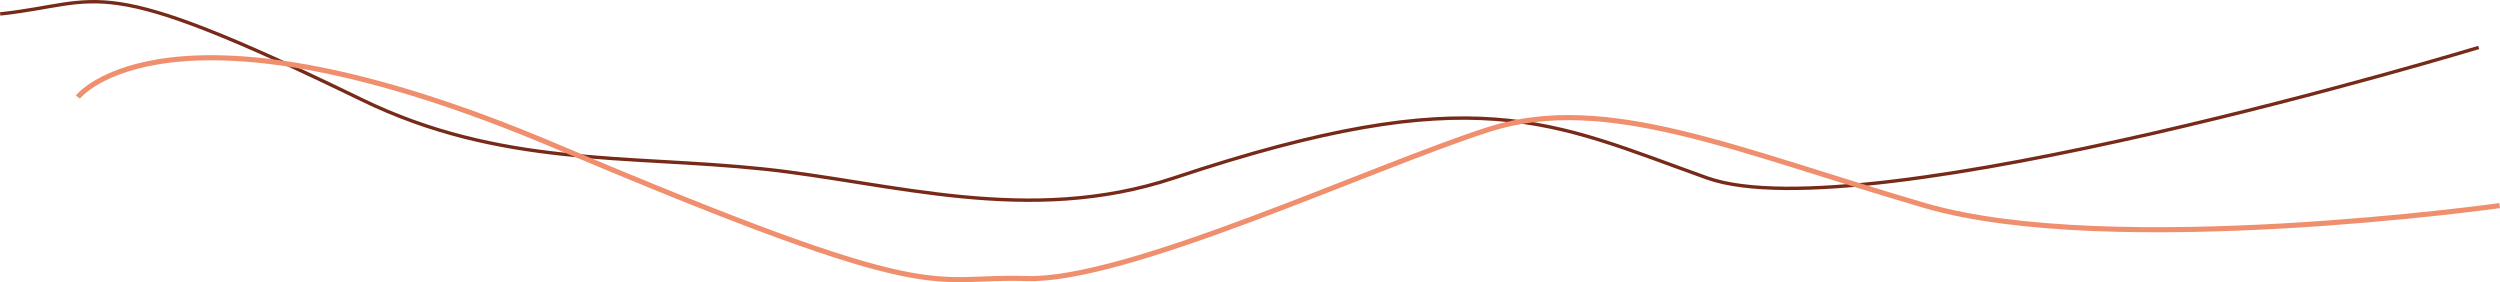 <svg xmlns="http://www.w3.org/2000/svg" width="1466.759" height="165.491" viewBox="0 0 1466.759 165.491">
  <path id="Pfad_45" data-name="Pfad 45" d="M1869.6,3660.255s-360.886,109.333-452.721,76.534-135.565-59.036-312.675,0c-85.544,28.515-166.033,2.637-241.193-5.25-79.887-8.383-154.08-1.1-235.472-40.667-157.431-76.529-150.871-56.85-212.094-50.291" transform="translate(-415.335 -3632.407)" fill="none" stroke="#782A19" stroke-width="2"/>
  <path id="Pfad_54" data-name="Pfad 54" d="M1927.452,3751.042s-227.59,31.847-337.066,0-187.1-66.68-255.776-44.785-212.98,89.571-271.7,87.581-47.771,18.909-275.68-77.628-280.656-28.862-280.656-28.862" transform="translate(-460.901 -3630.407)" fill="none" stroke="#F08F6E" stroke-width="3"/>
</svg>